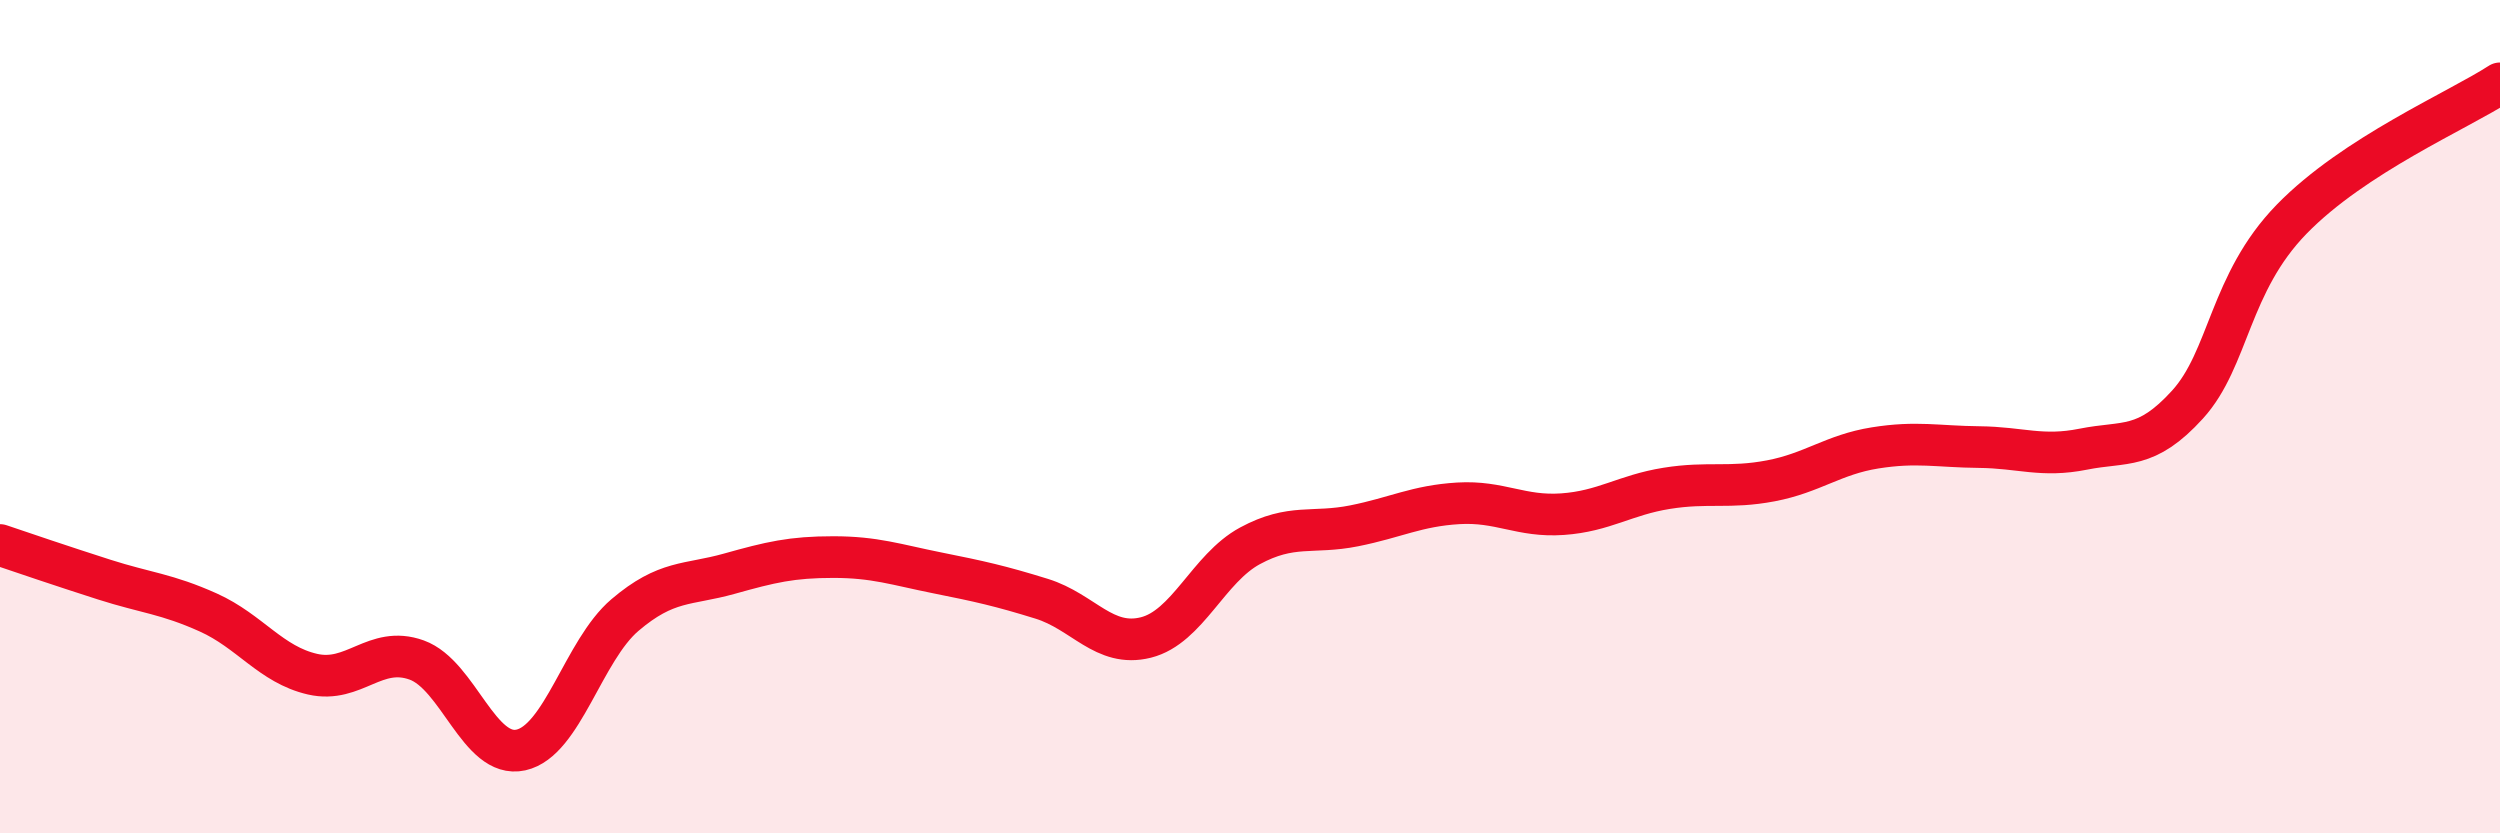
    <svg width="60" height="20" viewBox="0 0 60 20" xmlns="http://www.w3.org/2000/svg">
      <path
        d="M 0,13.08 C 0.5,13.25 1.5,13.59 2.5,13.91 C 3.5,14.23 4,14.25 5,14.7 C 6,15.15 6.5,15.95 7.5,16.18 C 8.5,16.41 9,15.48 10,15.84 C 11,16.2 11.5,18.22 12.5,18 C 13.5,17.78 14,15.61 15,14.76 C 16,13.91 16.5,14.05 17.5,13.77 C 18.5,13.49 19,13.37 20,13.37 C 21,13.37 21.5,13.55 22.5,13.75 C 23.5,13.95 24,14.06 25,14.37 C 26,14.68 26.5,15.55 27.5,15.3 C 28.5,15.05 29,13.64 30,13.1 C 31,12.56 31.5,12.82 32.5,12.62 C 33.5,12.42 34,12.14 35,12.08 C 36,12.02 36.5,12.41 37.5,12.34 C 38.5,12.27 39,11.88 40,11.72 C 41,11.56 41.5,11.73 42.5,11.54 C 43.5,11.35 44,10.91 45,10.75 C 46,10.59 46.5,10.72 47.5,10.73 C 48.5,10.74 49,10.98 50,10.78 C 51,10.58 51.5,10.81 52.5,9.71 C 53.5,8.61 53.5,6.8 55,5.26 C 56.5,3.72 59,2.65 60,2L60 20L0 20Z"
        fill="#EB0A25"
        opacity="0.1"
        stroke-linecap="round"
        stroke-linejoin="round"
      />
      <path
        d="M 0,13.08 C 0.5,13.25 1.5,13.59 2.5,13.91 C 3.5,14.23 4,14.25 5,14.7 C 6,15.15 6.5,15.95 7.5,16.18 C 8.5,16.41 9,15.48 10,15.84 C 11,16.2 11.5,18.22 12.5,18 C 13.5,17.78 14,15.61 15,14.76 C 16,13.91 16.5,14.05 17.5,13.77 C 18.5,13.49 19,13.37 20,13.37 C 21,13.37 21.5,13.55 22.5,13.75 C 23.5,13.95 24,14.06 25,14.37 C 26,14.68 26.5,15.55 27.5,15.3 C 28.5,15.05 29,13.64 30,13.1 C 31,12.56 31.5,12.82 32.5,12.62 C 33.5,12.42 34,12.14 35,12.08 C 36,12.02 36.5,12.41 37.5,12.34 C 38.5,12.27 39,11.88 40,11.72 C 41,11.56 41.5,11.73 42.5,11.54 C 43.5,11.35 44,10.91 45,10.75 C 46,10.59 46.5,10.72 47.5,10.73 C 48.5,10.74 49,10.98 50,10.78 C 51,10.58 51.5,10.81 52.5,9.71 C 53.5,8.61 53.5,6.8 55,5.26 C 56.5,3.72 59,2.65 60,2"
        stroke="#EB0A25"
        stroke-width="1"
        fill="none"
        stroke-linecap="round"
        stroke-linejoin="round"
      />
    </svg>
  